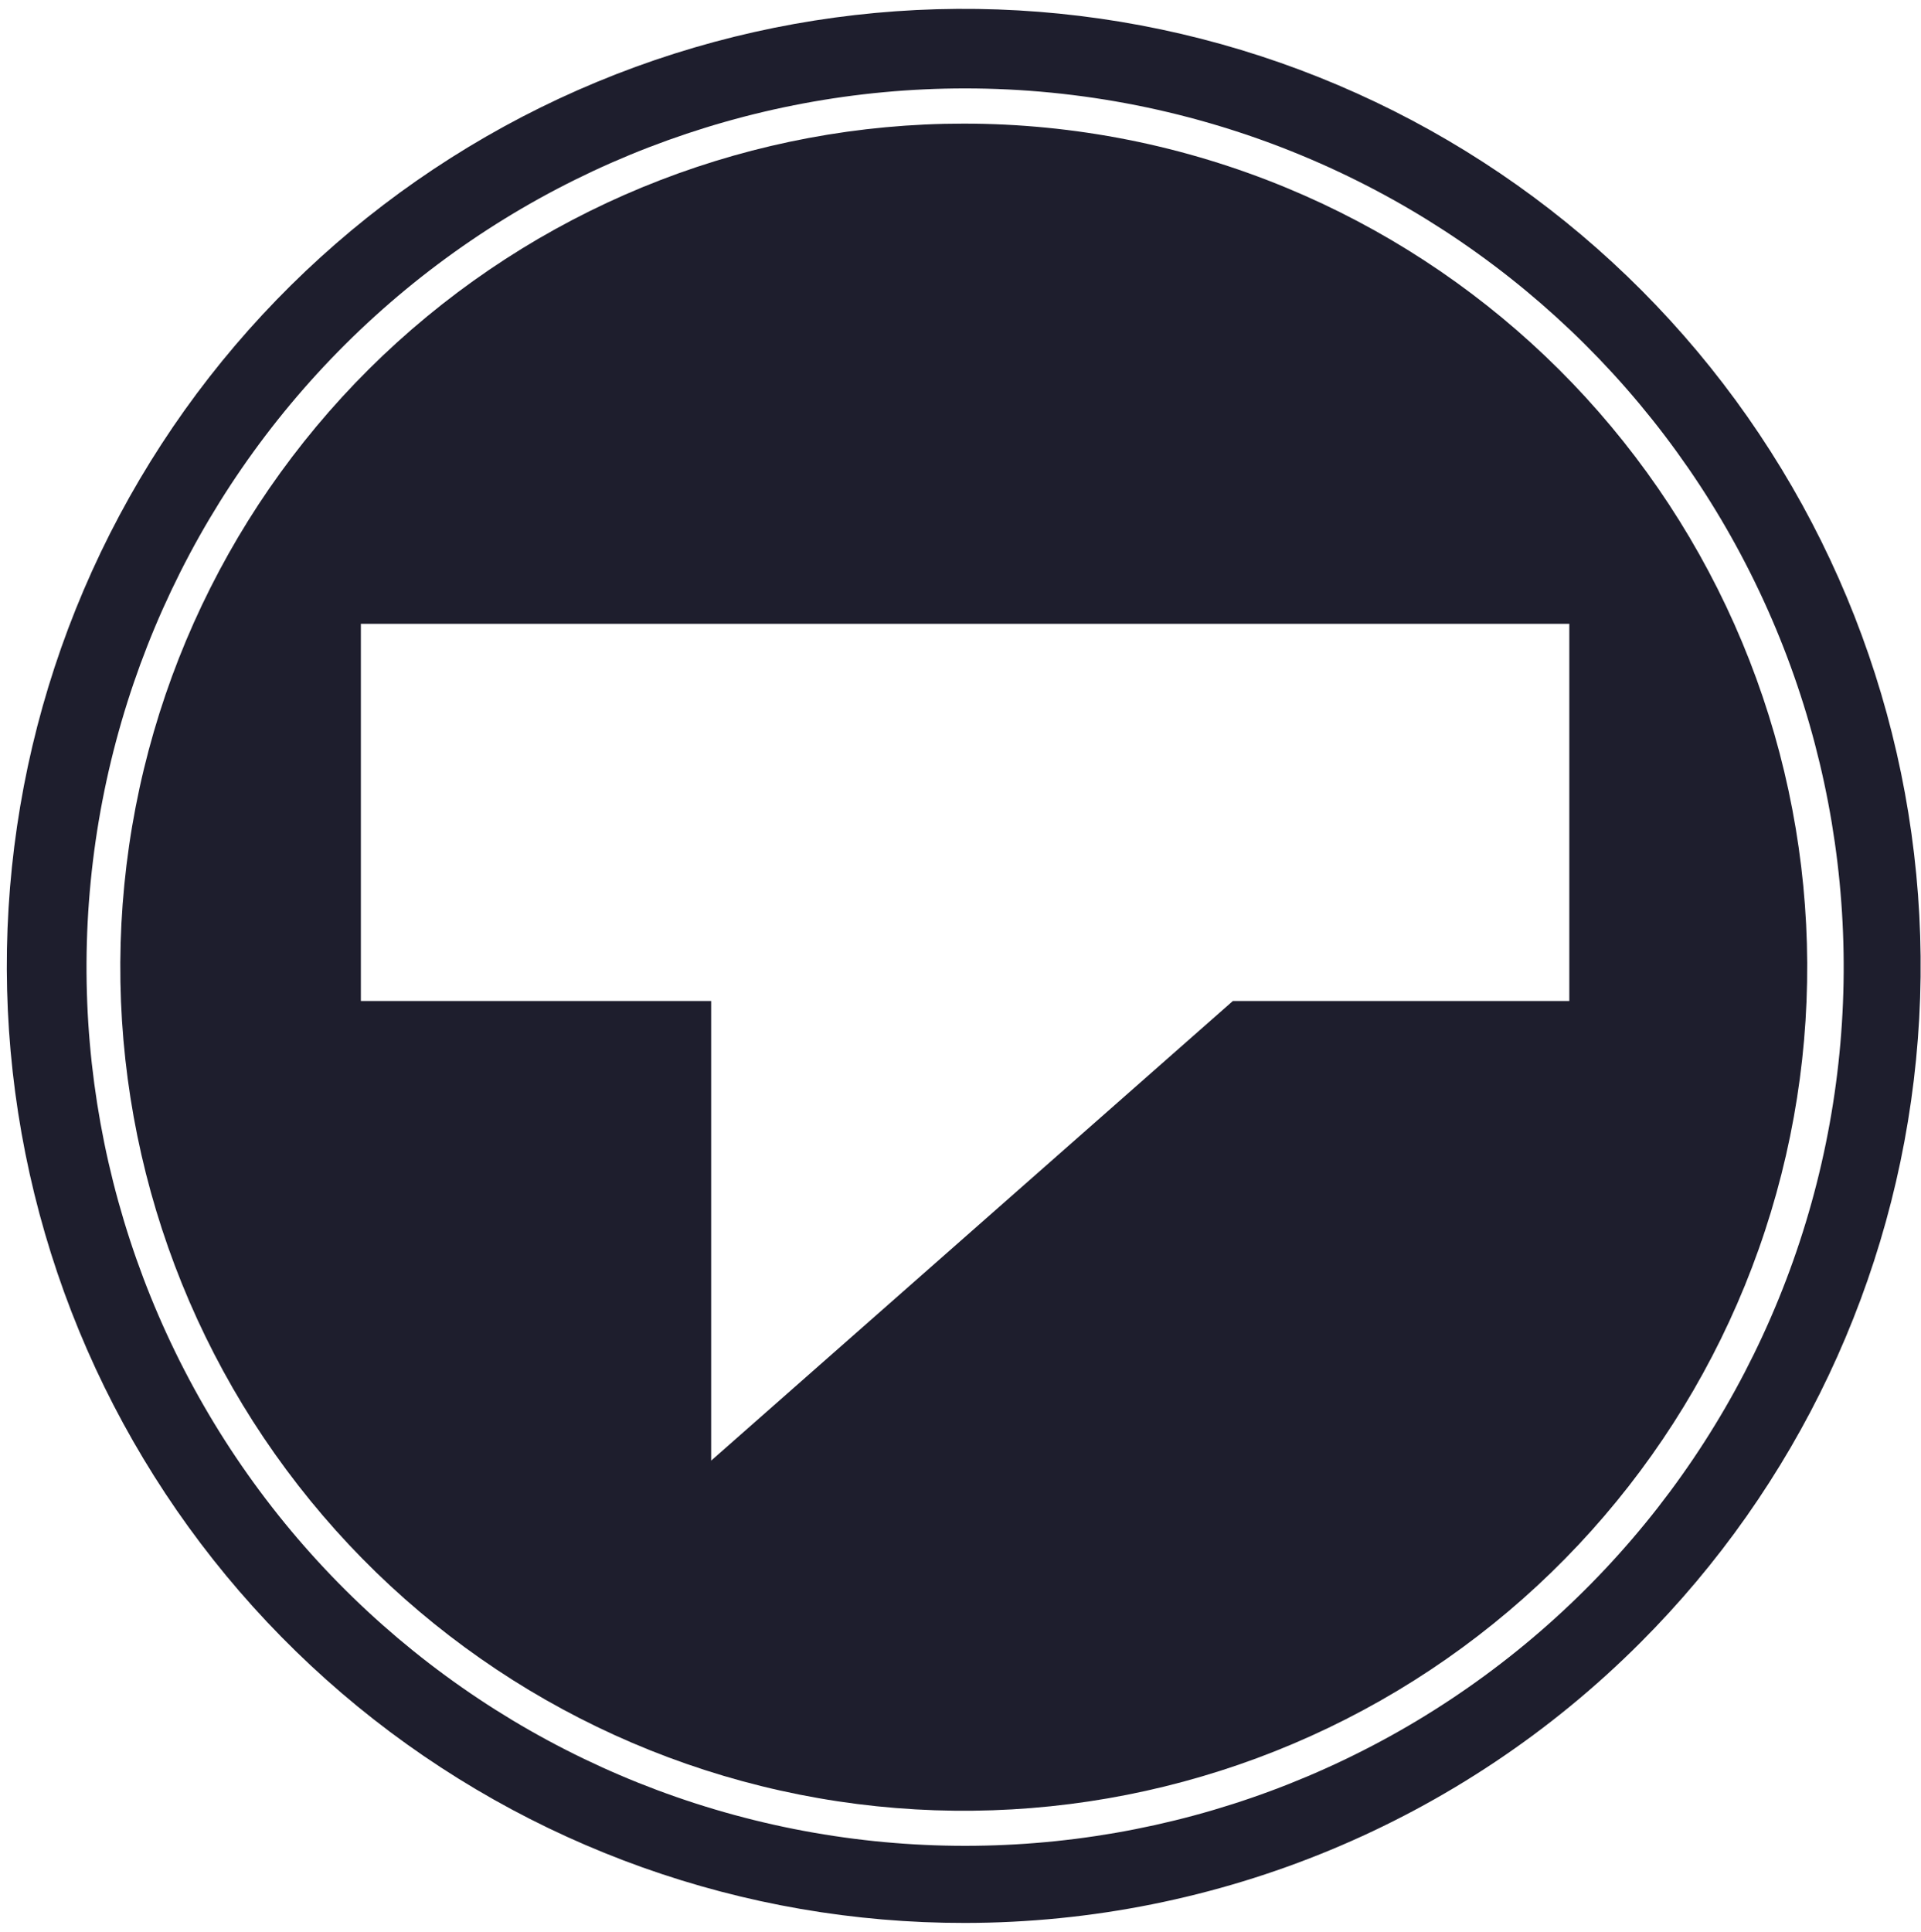 <svg width="185" height="186" viewBox="0 0 185 186" fill="none" xmlns="http://www.w3.org/2000/svg">
<path d="M92.936 185.164C71.61 185.192 50.934 177.824 34.432 164.314C17.931 150.804 6.626 131.99 2.444 111.077C-1.737 90.165 1.464 68.45 11.501 49.633C21.539 30.817 37.791 16.064 57.489 7.89C77.187 -0.284 99.109 -1.373 119.52 4.808C139.931 10.988 157.567 24.057 169.42 41.786C181.274 59.514 186.612 80.805 184.524 102.029C182.437 123.253 173.053 143.096 157.972 158.175C140.728 175.437 117.335 185.144 92.936 185.164ZM92.936 8.514C71.931 8.516 51.678 16.33 36.116 30.438C20.554 44.545 10.795 63.936 8.738 84.84C6.681 105.744 12.473 126.665 24.987 143.536C37.501 160.406 55.842 172.018 76.444 176.114C97.045 180.21 118.434 176.497 136.449 165.697C154.465 154.896 167.819 137.781 173.914 117.681C180.01 97.58 178.411 75.93 169.429 56.943C160.446 37.956 144.722 22.988 125.316 14.952C115.05 10.701 104.047 8.513 92.936 8.514Z" fill="#1E1E2D"/>
<path d="M92.811 11.904C72.646 11.905 53.202 19.406 38.261 32.949C23.321 46.491 13.951 65.107 11.976 85.175C10 105.243 15.56 125.328 27.573 141.524C39.586 157.72 57.194 168.869 76.971 172.802C96.749 176.735 117.282 173.171 134.578 162.803C151.873 152.435 164.694 136.005 170.546 116.708C176.399 97.411 174.864 76.627 166.242 58.398C157.619 40.17 142.524 25.801 123.894 18.085C114.039 14.004 103.477 11.904 92.811 11.904ZM118.733 96.385L68.488 140.646V96.385H34.753V60.069H151.132V96.385H118.733Z" fill="#1E1E2D"/>
</svg>
